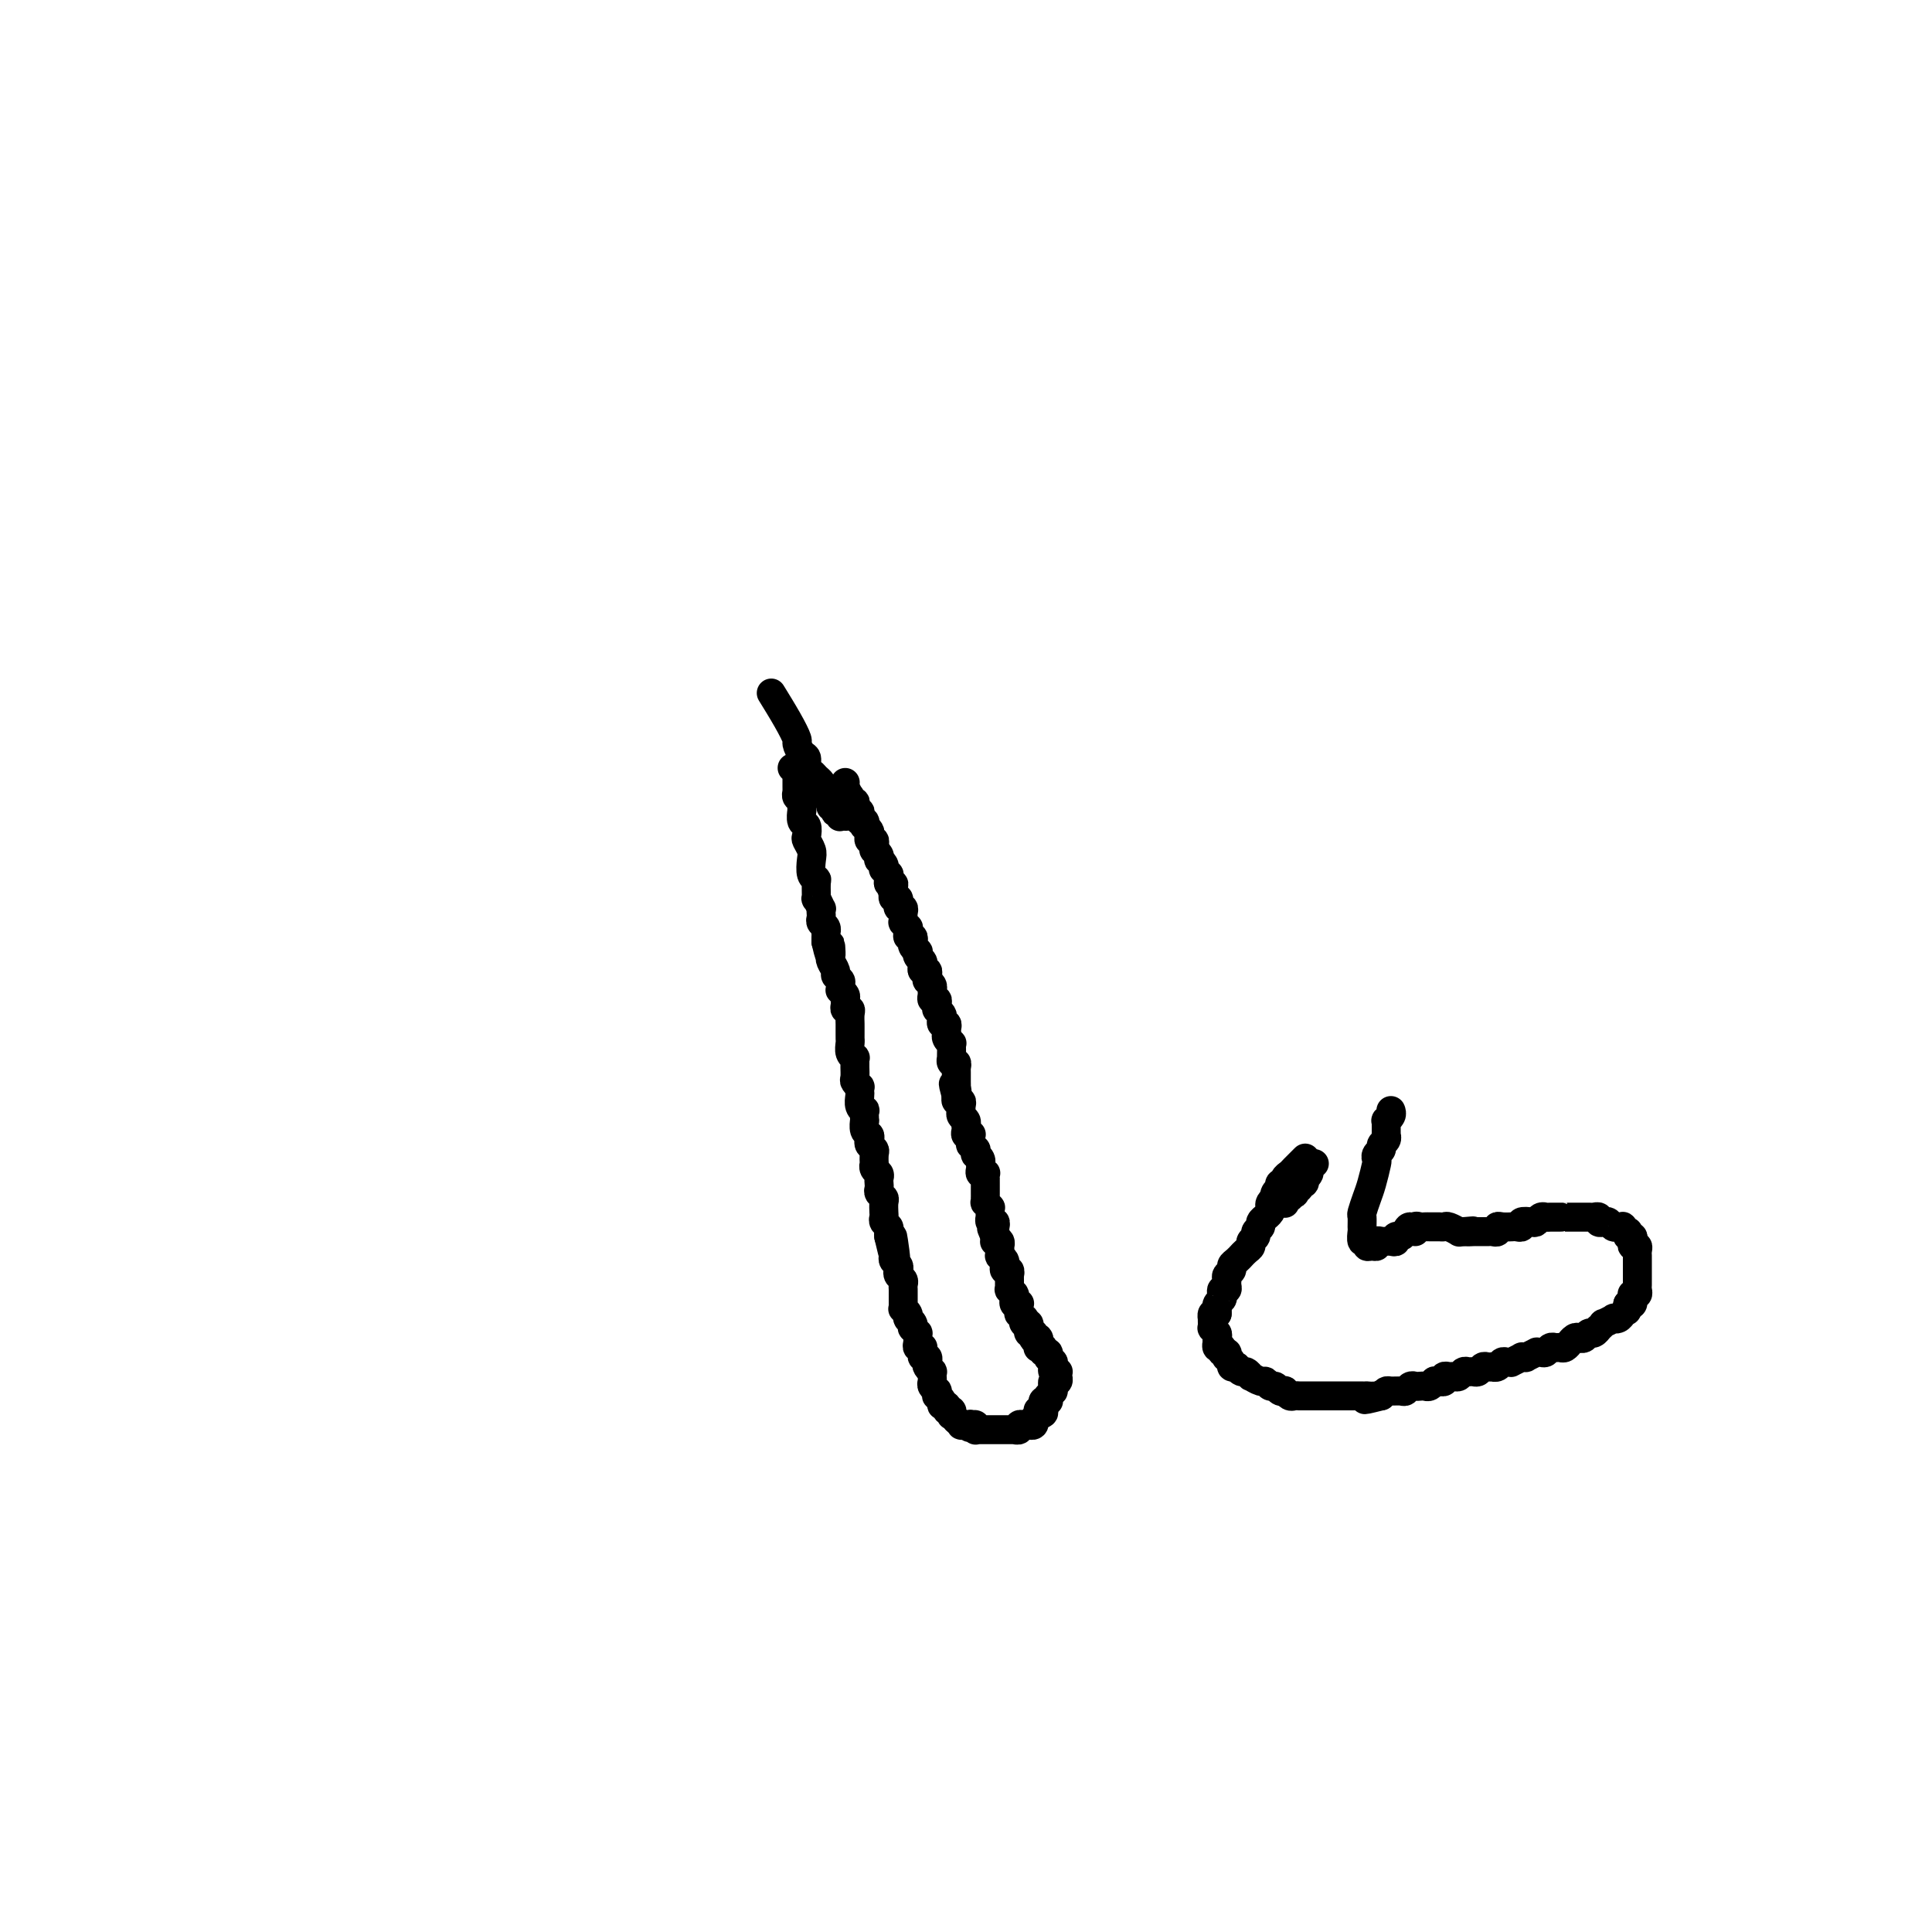 <svg viewBox='0 0 400 400' version='1.1' xmlns='http://www.w3.org/2000/svg' xmlns:xlink='http://www.w3.org/1999/xlink'><g fill='none' stroke='#000000' stroke-width='6' stroke-linecap='round' stroke-linejoin='round'><path d='M164,159c0.423,0.031 0.845,0.061 1,0c0.155,-0.061 0.041,-0.214 0,0c-0.041,0.214 -0.011,0.793 0,1c0.011,0.207 0.003,0.040 0,0c-0.003,-0.040 -0.001,0.046 0,0c0.001,-0.046 0.000,-0.224 0,0c-0.000,0.224 -0.000,0.849 0,1c0.000,0.151 0.000,-0.171 0,0c-0.000,0.171 -0.000,0.834 0,1c0.000,0.166 0.000,-0.167 0,0c-0.000,0.167 -0.001,0.833 0,1c0.001,0.167 0.004,-0.165 0,0c-0.004,0.165 -0.015,0.828 0,1c0.015,0.172 0.057,-0.146 0,0c-0.057,0.146 -0.211,0.756 0,1c0.211,0.244 0.789,0.122 1,0c0.211,-0.122 0.057,-0.244 0,0c-0.057,0.244 -0.015,0.854 0,1c0.015,0.146 0.004,-0.173 0,0c-0.004,0.173 -0.002,0.838 0,1c0.002,0.162 0.004,-0.179 0,0c-0.004,0.179 -0.015,0.878 0,1c0.015,0.122 0.056,-0.333 0,0c-0.056,0.333 -0.207,1.455 0,2c0.207,0.545 0.774,0.515 1,1c0.226,0.485 0.112,1.485 0,2c-0.112,0.515 -0.222,0.544 0,1c0.222,0.456 0.777,1.338 1,2c0.223,0.662 0.112,1.103 0,2c-0.112,0.897 -0.227,2.248 0,3c0.227,0.752 0.797,0.903 1,1c0.203,0.097 0.040,0.141 0,1c-0.040,0.859 0.042,2.535 0,3c-0.042,0.465 -0.207,-0.279 0,0c0.207,0.279 0.787,1.580 1,2c0.213,0.420 0.061,-0.043 0,0c-0.061,0.043 -0.030,0.590 0,1c0.030,0.410 0.061,0.684 0,1c-0.061,0.316 -0.212,0.676 0,1c0.212,0.324 0.789,0.612 1,1c0.211,0.388 0.057,0.877 0,1c-0.057,0.123 -0.015,-0.121 0,0c0.015,0.121 0.004,0.606 0,1c-0.004,0.394 -0.002,0.697 0,1'/><path d='M171,195c1.311,5.749 1.087,2.122 1,1c-0.087,-1.122 -0.038,0.263 0,1c0.038,0.737 0.067,0.828 0,1c-0.067,0.172 -0.228,0.427 0,1c0.228,0.573 0.846,1.464 1,2c0.154,0.536 -0.156,0.717 0,1c0.156,0.283 0.778,0.667 1,1c0.222,0.333 0.045,0.614 0,1c-0.045,0.386 0.041,0.877 0,1c-0.041,0.123 -0.208,-0.121 0,0c0.208,0.121 0.792,0.606 1,1c0.208,0.394 0.042,0.696 0,1c-0.042,0.304 0.041,0.610 0,1c-0.041,0.390 -0.207,0.864 0,1c0.207,0.136 0.788,-0.066 1,0c0.212,0.066 0.057,0.399 0,1c-0.057,0.601 -0.015,1.469 0,2c0.015,0.531 0.003,0.723 0,1c-0.003,0.277 0.003,0.639 0,1c-0.003,0.361 -0.015,0.723 0,1c0.015,0.277 0.057,0.470 0,1c-0.057,0.530 -0.211,1.398 0,2c0.211,0.602 0.789,0.939 1,1c0.211,0.061 0.056,-0.153 0,0c-0.056,0.153 -0.011,0.672 0,1c0.011,0.328 -0.011,0.465 0,1c0.011,0.535 0.055,1.467 0,2c-0.055,0.533 -0.211,0.667 0,1c0.211,0.333 0.788,0.866 1,1c0.212,0.134 0.061,-0.132 0,0c-0.061,0.132 -0.030,0.660 0,1c0.030,0.340 0.061,0.491 0,1c-0.061,0.509 -0.212,1.374 0,2c0.212,0.626 0.788,1.012 1,1c0.212,-0.012 0.061,-0.421 0,0c-0.061,0.421 -0.030,1.671 0,2c0.030,0.329 0.060,-0.263 0,0c-0.060,0.263 -0.208,1.380 0,2c0.208,0.620 0.774,0.742 1,1c0.226,0.258 0.113,0.651 0,1c-0.113,0.349 -0.226,0.653 0,1c0.226,0.347 0.792,0.737 1,1c0.208,0.263 0.060,0.399 0,1c-0.060,0.601 -0.030,1.667 0,2c0.030,0.333 0.061,-0.065 0,0c-0.061,0.065 -0.212,0.595 0,1c0.212,0.405 0.788,0.686 1,1c0.212,0.314 0.061,0.662 0,1c-0.061,0.338 -0.030,0.667 0,1c0.030,0.333 0.061,0.670 0,1c-0.061,0.330 -0.212,0.652 0,1c0.212,0.348 0.788,0.723 1,1c0.212,0.277 0.061,0.455 0,1c-0.061,0.545 -0.030,1.455 0,2c0.030,0.545 0.061,0.723 0,1c-0.061,0.277 -0.212,0.651 0,1c0.212,0.349 0.788,0.671 1,1c0.212,0.329 0.061,0.665 0,1c-0.061,0.335 -0.030,0.667 0,1'/><path d='M184,256c2.239,9.632 1.336,3.211 1,1c-0.336,-2.211 -0.104,-0.211 0,1c0.104,1.211 0.079,1.634 0,2c-0.079,0.366 -0.214,0.675 0,1c0.214,0.325 0.775,0.664 1,1c0.225,0.336 0.113,0.667 0,1c-0.113,0.333 -0.226,0.668 0,1c0.226,0.332 0.793,0.663 1,1c0.207,0.337 0.056,0.682 0,1c-0.056,0.318 -0.015,0.610 0,1c0.015,0.390 0.004,0.879 0,1c-0.004,0.121 -0.002,-0.126 0,0c0.002,0.126 0.004,0.625 0,1c-0.004,0.375 -0.015,0.626 0,1c0.015,0.374 0.057,0.871 0,1c-0.057,0.129 -0.212,-0.110 0,0c0.212,0.110 0.793,0.568 1,1c0.207,0.432 0.042,0.838 0,1c-0.042,0.162 0.040,0.081 0,0c-0.040,-0.081 -0.203,-0.161 0,0c0.203,0.161 0.772,0.564 1,1c0.228,0.436 0.114,0.905 0,1c-0.114,0.095 -0.227,-0.185 0,0c0.227,0.185 0.793,0.833 1,1c0.207,0.167 0.056,-0.149 0,0c-0.056,0.149 -0.016,0.762 0,1c0.016,0.238 0.008,0.103 0,0c-0.008,-0.103 -0.016,-0.172 0,0c0.016,0.172 0.057,0.585 0,1c-0.057,0.415 -0.212,0.833 0,1c0.212,0.167 0.793,0.082 1,0c0.207,-0.082 0.042,-0.163 0,0c-0.042,0.163 0.040,0.568 0,1c-0.040,0.432 -0.203,0.890 0,1c0.203,0.110 0.772,-0.129 1,0c0.228,0.129 0.114,0.627 0,1c-0.114,0.373 -0.227,0.621 0,1c0.227,0.379 0.793,0.889 1,1c0.207,0.111 0.054,-0.178 0,0c-0.054,0.178 -0.011,0.822 0,1c0.011,0.178 -0.011,-0.111 0,0c0.011,0.111 0.056,0.622 0,1c-0.056,0.378 -0.212,0.622 0,1c0.212,0.378 0.793,0.888 1,1c0.207,0.112 0.040,-0.176 0,0c-0.040,0.176 0.046,0.817 0,1c-0.046,0.183 -0.223,-0.090 0,0c0.223,0.090 0.848,0.545 1,1c0.152,0.455 -0.169,0.911 0,1c0.169,0.089 0.829,-0.187 1,0c0.171,0.187 -0.146,0.839 0,1c0.146,0.161 0.756,-0.168 1,0c0.244,0.168 0.122,0.833 0,1c-0.122,0.167 -0.244,-0.166 0,0c0.244,0.166 0.854,0.829 1,1c0.146,0.171 -0.171,-0.150 0,0c0.171,0.150 0.829,0.772 1,1c0.171,0.228 -0.146,0.061 0,0c0.146,-0.061 0.756,-0.018 1,0c0.244,0.018 0.122,0.009 0,0'/><path d='M200,295c1.326,1.233 1.140,0.316 1,0c-0.140,-0.316 -0.235,-0.032 0,0c0.235,0.032 0.799,-0.188 1,0c0.201,0.188 0.040,0.782 0,1c-0.040,0.218 0.041,0.058 0,0c-0.041,-0.058 -0.203,-0.016 0,0c0.203,0.016 0.772,0.004 1,0c0.228,-0.004 0.117,-0.001 0,0c-0.117,0.001 -0.239,0.000 0,0c0.239,-0.000 0.839,-0.000 1,0c0.161,0.000 -0.116,0.000 0,0c0.116,-0.000 0.623,-0.000 1,0c0.377,0.000 0.622,0.000 1,0c0.378,-0.000 0.890,0.000 1,0c0.110,-0.000 -0.182,-0.000 0,0c0.182,0.000 0.837,0.000 1,0c0.163,-0.000 -0.168,-0.000 0,0c0.168,0.000 0.834,0.001 1,0c0.166,-0.001 -0.167,-0.004 0,0c0.167,0.004 0.833,0.015 1,0c0.167,-0.015 -0.165,-0.057 0,0c0.165,0.057 0.828,0.211 1,0c0.172,-0.211 -0.146,-0.789 0,-1c0.146,-0.211 0.756,-0.057 1,0c0.244,0.057 0.122,0.016 0,0c-0.122,-0.016 -0.243,-0.008 0,0c0.243,0.008 0.849,0.017 1,0c0.151,-0.017 -0.152,-0.061 0,0c0.152,0.061 0.759,0.227 1,0c0.241,-0.227 0.117,-0.845 0,-1c-0.117,-0.155 -0.228,0.155 0,0c0.228,-0.155 0.793,-0.773 1,-1c0.207,-0.227 0.056,-0.061 0,0c-0.056,0.061 -0.016,0.017 0,0c0.016,-0.017 0.008,-0.009 0,0'/><path d='M215,293c2.260,-0.552 0.410,-0.931 0,-1c-0.410,-0.069 0.621,0.174 1,0c0.379,-0.174 0.105,-0.765 0,-1c-0.105,-0.235 -0.042,-0.115 0,0c0.042,0.115 0.064,0.223 0,0c-0.064,-0.223 -0.213,-0.778 0,-1c0.213,-0.222 0.788,-0.111 1,0c0.212,0.111 0.061,0.222 0,0c-0.061,-0.222 -0.030,-0.776 0,-1c0.030,-0.224 0.061,-0.117 0,0c-0.061,0.117 -0.212,0.243 0,0c0.212,-0.243 0.788,-0.854 1,-1c0.212,-0.146 0.061,0.172 0,0c-0.061,-0.172 -0.030,-0.835 0,-1c0.030,-0.165 0.061,0.167 0,0c-0.061,-0.167 -0.212,-0.833 0,-1c0.212,-0.167 0.789,0.166 1,0c0.211,-0.166 0.058,-0.829 0,-1c-0.058,-0.171 -0.019,0.151 0,0c0.019,-0.151 0.019,-0.777 0,-1c-0.019,-0.223 -0.058,-0.045 0,0c0.058,0.045 0.211,-0.045 0,0c-0.211,0.045 -0.788,0.223 -1,0c-0.212,-0.223 -0.061,-0.848 0,-1c0.061,-0.152 0.030,0.169 0,0c-0.030,-0.169 -0.061,-0.829 0,-1c0.061,-0.171 0.214,0.146 0,0c-0.214,-0.146 -0.793,-0.756 -1,-1c-0.207,-0.244 -0.040,-0.122 0,0c0.040,0.122 -0.046,0.243 0,0c0.046,-0.243 0.222,-0.849 0,-1c-0.222,-0.151 -0.844,0.153 -1,0c-0.156,-0.153 0.154,-0.763 0,-1c-0.154,-0.237 -0.772,-0.102 -1,0c-0.228,0.102 -0.065,0.172 0,0c0.065,-0.172 0.033,-0.586 0,-1'/><path d='M215,278c-0.635,-1.023 -0.222,-0.082 0,0c0.222,0.082 0.252,-0.695 0,-1c-0.252,-0.305 -0.785,-0.138 -1,0c-0.215,0.138 -0.110,0.248 0,0c0.110,-0.248 0.227,-0.855 0,-1c-0.227,-0.145 -0.796,0.173 -1,0c-0.204,-0.173 -0.041,-0.835 0,-1c0.041,-0.165 -0.041,0.167 0,0c0.041,-0.167 0.203,-0.833 0,-1c-0.203,-0.167 -0.772,0.167 -1,0c-0.228,-0.167 -0.114,-0.833 0,-1c0.114,-0.167 0.227,0.166 0,0c-0.227,-0.166 -0.793,-0.829 -1,-1c-0.207,-0.171 -0.055,0.151 0,0c0.055,-0.151 0.015,-0.776 0,-1c-0.015,-0.224 -0.003,-0.046 0,0c0.003,0.046 -0.003,-0.039 0,0c0.003,0.039 0.015,0.203 0,0c-0.015,-0.203 -0.057,-0.771 0,-1c0.057,-0.229 0.211,-0.118 0,0c-0.211,0.118 -0.789,0.241 -1,0c-0.211,-0.241 -0.056,-0.848 0,-1c0.056,-0.152 0.011,0.151 0,0c-0.011,-0.151 0.011,-0.757 0,-1c-0.011,-0.243 -0.056,-0.122 0,0c0.056,0.122 0.211,0.244 0,0c-0.211,-0.244 -0.789,-0.854 -1,-1c-0.211,-0.146 -0.057,0.172 0,0c0.057,-0.172 0.015,-0.835 0,-1c-0.015,-0.165 -0.004,0.167 0,0c0.004,-0.167 0.002,-0.833 0,-1c-0.002,-0.167 -0.004,0.167 0,0c0.004,-0.167 0.015,-0.833 0,-1c-0.015,-0.167 -0.057,0.165 0,0c0.057,-0.165 0.211,-0.828 0,-1c-0.211,-0.172 -0.788,0.147 -1,0c-0.212,-0.147 -0.061,-0.762 0,-1c0.061,-0.238 0.030,-0.101 0,0c-0.030,0.101 -0.061,0.167 0,0c0.061,-0.167 0.212,-0.565 0,-1c-0.212,-0.435 -0.789,-0.905 -1,-1c-0.211,-0.095 -0.057,0.186 0,0c0.057,-0.186 0.016,-0.838 0,-1c-0.016,-0.162 -0.008,0.167 0,0c0.008,-0.167 0.016,-0.829 0,-1c-0.016,-0.171 -0.057,0.147 0,0c0.057,-0.147 0.211,-0.761 0,-1c-0.211,-0.239 -0.788,-0.103 -1,0c-0.212,0.103 -0.061,0.172 0,0c0.061,-0.172 0.030,-0.586 0,-1'/><path d='M206,256c-1.392,-3.360 -0.372,-0.761 0,0c0.372,0.761 0.096,-0.317 0,-1c-0.096,-0.683 -0.012,-0.972 0,-1c0.012,-0.028 -0.049,0.204 0,0c0.049,-0.204 0.209,-0.843 0,-1c-0.209,-0.157 -0.788,0.169 -1,0c-0.212,-0.169 -0.057,-0.834 0,-1c0.057,-0.166 0.016,0.167 0,0c-0.016,-0.167 -0.008,-0.833 0,-1c0.008,-0.167 0.016,0.167 0,0c-0.016,-0.167 -0.057,-0.833 0,-1c0.057,-0.167 0.211,0.166 0,0c-0.211,-0.166 -0.789,-0.832 -1,-1c-0.211,-0.168 -0.057,0.161 0,0c0.057,-0.161 0.015,-0.814 0,-1c-0.015,-0.186 -0.004,0.094 0,0c0.004,-0.094 0.001,-0.564 0,-1c-0.001,-0.436 -0.000,-0.839 0,-1c0.000,-0.161 0.000,-0.081 0,0c-0.000,0.081 -0.000,0.161 0,0c0.000,-0.161 0.001,-0.565 0,-1c-0.001,-0.435 -0.004,-0.900 0,-1c0.004,-0.100 0.015,0.167 0,0c-0.015,-0.167 -0.057,-0.767 0,-1c0.057,-0.233 0.211,-0.100 0,0c-0.211,0.100 -0.788,0.168 -1,0c-0.212,-0.168 -0.061,-0.571 0,-1c0.061,-0.429 0.030,-0.884 0,-1c-0.030,-0.116 -0.061,0.109 0,0c0.061,-0.109 0.214,-0.550 0,-1c-0.214,-0.450 -0.793,-0.909 -1,-1c-0.207,-0.091 -0.041,0.187 0,0c0.041,-0.187 -0.041,-0.839 0,-1c0.041,-0.161 0.207,0.168 0,0c-0.207,-0.168 -0.788,-0.833 -1,-1c-0.212,-0.167 -0.056,0.165 0,0c0.056,-0.165 0.011,-0.828 0,-1c-0.011,-0.172 0.011,0.147 0,0c-0.011,-0.147 -0.055,-0.761 0,-1c0.055,-0.239 0.211,-0.102 0,0c-0.211,0.102 -0.788,0.168 -1,0c-0.212,-0.168 -0.061,-0.570 0,-1c0.061,-0.430 0.030,-0.890 0,-1c-0.030,-0.110 -0.061,0.128 0,0c0.061,-0.128 0.212,-0.622 0,-1c-0.212,-0.378 -0.789,-0.640 -1,-1c-0.211,-0.360 -0.055,-0.819 0,-1c0.055,-0.181 0.011,-0.086 0,0c-0.011,0.086 0.011,0.163 0,0c-0.011,-0.163 -0.055,-0.566 0,-1c0.055,-0.434 0.211,-0.900 0,-1c-0.211,-0.100 -0.788,0.165 -1,0c-0.212,-0.165 -0.061,-0.762 0,-1c0.061,-0.238 0.030,-0.119 0,0'/><path d='M198,227c-1.238,-4.648 -0.332,-1.766 0,-1c0.332,0.766 0.089,-0.582 0,-1c-0.089,-0.418 -0.024,0.096 0,0c0.024,-0.096 0.006,-0.800 0,-1c-0.006,-0.200 -0.002,0.105 0,0c0.002,-0.105 0.002,-0.621 0,-1c-0.002,-0.379 -0.004,-0.622 0,-1c0.004,-0.378 0.015,-0.890 0,-1c-0.015,-0.110 -0.057,0.182 0,0c0.057,-0.182 0.211,-0.836 0,-1c-0.211,-0.164 -0.789,0.164 -1,0c-0.211,-0.164 -0.057,-0.818 0,-1c0.057,-0.182 0.016,0.110 0,0c-0.016,-0.110 -0.008,-0.621 0,-1c0.008,-0.379 0.016,-0.627 0,-1c-0.016,-0.373 -0.057,-0.870 0,-1c0.057,-0.130 0.211,0.106 0,0c-0.211,-0.106 -0.788,-0.554 -1,-1c-0.212,-0.446 -0.061,-0.889 0,-1c0.061,-0.111 0.030,0.111 0,0c-0.030,-0.111 -0.060,-0.554 0,-1c0.060,-0.446 0.208,-0.894 0,-1c-0.208,-0.106 -0.774,0.130 -1,0c-0.226,-0.130 -0.113,-0.626 0,-1c0.113,-0.374 0.228,-0.626 0,-1c-0.228,-0.374 -0.797,-0.870 -1,-1c-0.203,-0.130 -0.040,0.106 0,0c0.040,-0.106 -0.042,-0.553 0,-1c0.042,-0.447 0.208,-0.893 0,-1c-0.208,-0.107 -0.792,0.125 -1,0c-0.208,-0.125 -0.042,-0.607 0,-1c0.042,-0.393 -0.042,-0.696 0,-1c0.042,-0.304 0.208,-0.607 0,-1c-0.208,-0.393 -0.792,-0.875 -1,-1c-0.208,-0.125 -0.042,0.107 0,0c0.042,-0.107 -0.040,-0.554 0,-1c0.040,-0.446 0.203,-0.893 0,-1c-0.203,-0.107 -0.773,0.125 -1,0c-0.227,-0.125 -0.112,-0.607 0,-1c0.112,-0.393 0.223,-0.697 0,-1c-0.223,-0.303 -0.778,-0.606 -1,-1c-0.222,-0.394 -0.111,-0.880 0,-1c0.111,-0.120 0.222,0.126 0,0c-0.222,-0.126 -0.777,-0.625 -1,-1c-0.223,-0.375 -0.112,-0.626 0,-1c0.112,-0.374 0.227,-0.870 0,-1c-0.227,-0.130 -0.797,0.105 -1,0c-0.203,-0.105 -0.040,-0.549 0,-1c0.040,-0.451 -0.042,-0.908 0,-1c0.042,-0.092 0.207,0.183 0,0c-0.207,-0.183 -0.787,-0.824 -1,-1c-0.213,-0.176 -0.061,0.112 0,0c0.061,-0.112 0.030,-0.622 0,-1c-0.030,-0.378 -0.061,-0.622 0,-1c0.061,-0.378 0.213,-0.890 0,-1c-0.213,-0.110 -0.793,0.181 -1,0c-0.207,-0.181 -0.042,-0.836 0,-1c0.042,-0.164 -0.040,0.162 0,0c0.040,-0.162 0.203,-0.813 0,-1c-0.203,-0.187 -0.772,0.089 -1,0c-0.228,-0.089 -0.114,-0.545 0,-1'/><path d='M185,185c-1.697,-4.133 -0.441,-0.967 0,0c0.441,0.967 0.065,-0.267 0,-1c-0.065,-0.733 0.180,-0.966 0,-1c-0.180,-0.034 -0.784,0.130 -1,0c-0.216,-0.130 -0.044,-0.556 0,-1c0.044,-0.444 -0.040,-0.906 0,-1c0.040,-0.094 0.203,0.181 0,0c-0.203,-0.181 -0.773,-0.818 -1,-1c-0.227,-0.182 -0.112,0.092 0,0c0.112,-0.092 0.222,-0.550 0,-1c-0.222,-0.450 -0.778,-0.890 -1,-1c-0.222,-0.110 -0.112,0.111 0,0c0.112,-0.111 0.227,-0.556 0,-1c-0.227,-0.444 -0.797,-0.889 -1,-1c-0.203,-0.111 -0.041,0.111 0,0c0.041,-0.111 -0.041,-0.554 0,-1c0.041,-0.446 0.203,-0.894 0,-1c-0.203,-0.106 -0.773,0.130 -1,0c-0.227,-0.130 -0.112,-0.627 0,-1c0.112,-0.373 0.223,-0.621 0,-1c-0.223,-0.379 -0.778,-0.889 -1,-1c-0.222,-0.111 -0.111,0.176 0,0c0.111,-0.176 0.222,-0.817 0,-1c-0.222,-0.183 -0.778,0.092 -1,0c-0.222,-0.092 -0.111,-0.550 0,-1c0.111,-0.450 0.222,-0.890 0,-1c-0.222,-0.110 -0.777,0.110 -1,0c-0.223,-0.110 -0.112,-0.552 0,-1c0.112,-0.448 0.227,-0.903 0,-1c-0.227,-0.097 -0.797,0.164 -1,0c-0.203,-0.164 -0.040,-0.751 0,-1c0.040,-0.249 -0.042,-0.158 0,0c0.042,0.158 0.207,0.382 0,0c-0.207,-0.382 -0.788,-1.370 -1,-2c-0.212,-0.630 -0.057,-0.900 0,-1c0.057,-0.100 0.016,-0.028 0,0c-0.016,0.028 -0.008,0.014 0,0'/><path d='M175,169c0.111,0.008 0.222,0.016 0,0c-0.222,-0.016 -0.778,-0.056 -1,0c-0.222,0.056 -0.111,0.207 0,0c0.111,-0.207 0.222,-0.773 0,-1c-0.222,-0.227 -0.776,-0.116 -1,0c-0.224,0.116 -0.117,0.237 0,0c0.117,-0.237 0.242,-0.833 0,-1c-0.242,-0.167 -0.853,0.096 -1,0c-0.147,-0.096 0.171,-0.550 0,-1c-0.171,-0.450 -0.830,-0.894 -1,-1c-0.170,-0.106 0.147,0.126 0,0c-0.147,-0.126 -0.760,-0.612 -1,-1c-0.240,-0.388 -0.107,-0.680 0,-1c0.107,-0.320 0.187,-0.667 0,-1c-0.187,-0.333 -0.641,-0.651 -1,-1c-0.359,-0.349 -0.622,-0.728 -1,-1c-0.378,-0.272 -0.871,-0.438 -1,-1c-0.129,-0.562 0.104,-1.520 0,-2c-0.104,-0.480 -0.547,-0.483 -1,-1c-0.453,-0.517 -0.917,-1.547 -1,-2c-0.083,-0.453 0.215,-0.328 0,-1c-0.215,-0.672 -0.942,-2.143 -2,-4c-1.058,-1.857 -2.445,-4.102 -3,-5c-0.555,-0.898 -0.277,-0.449 0,0'/><path d='M288,230c-0.002,-0.006 -0.004,-0.012 0,0c0.004,0.012 0.015,0.041 0,0c-0.015,-0.041 -0.057,-0.150 0,0c0.057,0.150 0.211,0.561 0,1c-0.211,0.439 -0.789,0.905 -1,1c-0.211,0.095 -0.057,-0.181 0,0c0.057,0.181 0.015,0.818 0,1c-0.015,0.182 -0.003,-0.092 0,0c0.003,0.092 -0.003,0.549 0,1c0.003,0.451 0.016,0.894 0,1c-0.016,0.106 -0.061,-0.127 0,0c0.061,0.127 0.226,0.612 0,1c-0.226,0.388 -0.844,0.679 -1,1c-0.156,0.321 0.151,0.673 0,1c-0.151,0.327 -0.761,0.628 -1,1c-0.239,0.372 -0.106,0.814 0,1c0.106,0.186 0.186,0.114 0,1c-0.186,0.886 -0.638,2.728 -1,4c-0.362,1.272 -0.633,1.975 -1,3c-0.367,1.025 -0.832,2.374 -1,3c-0.168,0.626 -0.041,0.531 0,1c0.041,0.469 -0.004,1.503 0,2c0.004,0.497 0.056,0.459 0,1c-0.056,0.541 -0.221,1.663 0,2c0.221,0.337 0.829,-0.110 1,0c0.171,0.110 -0.095,0.775 0,1c0.095,0.225 0.550,0.008 1,0c0.450,-0.008 0.894,0.194 1,0c0.106,-0.194 -0.125,-0.783 0,-1c0.125,-0.217 0.607,-0.062 1,0c0.393,0.062 0.697,0.031 1,0c0.303,-0.031 0.606,-0.063 1,0c0.394,0.063 0.879,0.222 1,0c0.121,-0.222 -0.121,-0.825 0,-1c0.121,-0.175 0.606,0.079 1,0c0.394,-0.079 0.697,-0.490 1,-1c0.303,-0.510 0.606,-1.117 1,-1c0.394,0.117 0.879,0.960 1,1c0.121,0.040 -0.123,-0.721 0,-1c0.123,-0.279 0.611,-0.075 1,0c0.389,0.075 0.678,0.020 1,0c0.322,-0.020 0.678,-0.005 1,0c0.322,0.005 0.610,0.000 1,0c0.390,-0.000 0.883,0.004 1,0c0.117,-0.004 -0.141,-0.015 0,0c0.141,0.015 0.681,0.057 1,0c0.319,-0.057 0.415,-0.211 1,0c0.585,0.211 1.657,0.788 2,1c0.343,0.212 -0.045,0.061 0,0c0.045,-0.061 0.522,-0.030 1,0'/><path d='M303,255c3.427,-0.309 1.496,-0.083 1,0c-0.496,0.083 0.444,0.022 1,0c0.556,-0.022 0.727,-0.005 1,0c0.273,0.005 0.647,-0.002 1,0c0.353,0.002 0.685,0.015 1,0c0.315,-0.015 0.613,-0.056 1,0c0.387,0.056 0.863,0.211 1,0c0.137,-0.211 -0.064,-0.788 0,-1c0.064,-0.212 0.394,-0.061 1,0c0.606,0.061 1.490,0.030 2,0c0.510,-0.030 0.647,-0.060 1,0c0.353,0.060 0.920,0.208 1,0c0.080,-0.208 -0.329,-0.774 0,-1c0.329,-0.226 1.396,-0.113 2,0c0.604,0.113 0.744,0.226 1,0c0.256,-0.226 0.628,-0.793 1,-1c0.372,-0.207 0.742,-0.056 1,0c0.258,0.056 0.403,0.015 1,0c0.597,-0.015 1.647,-0.004 2,0c0.353,0.004 0.008,0.001 0,0c-0.008,-0.001 0.322,-0.000 1,0c0.678,0.000 1.705,0.000 2,0c0.295,-0.000 -0.143,0.000 0,0c0.143,-0.000 0.865,-0.001 1,0c0.135,0.001 -0.319,0.004 0,0c0.319,-0.004 1.409,-0.015 2,0c0.591,0.015 0.683,0.056 1,0c0.317,-0.056 0.858,-0.207 1,0c0.142,0.207 -0.117,0.773 0,1c0.117,0.227 0.610,0.114 1,0c0.390,-0.114 0.678,-0.228 1,0c0.322,0.228 0.678,0.797 1,1c0.322,0.203 0.608,0.039 1,0c0.392,-0.039 0.889,0.046 1,0c0.111,-0.046 -0.163,-0.223 0,0c0.163,0.223 0.762,0.847 1,1c0.238,0.153 0.115,-0.165 0,0c-0.115,0.165 -0.223,0.814 0,1c0.223,0.186 0.778,-0.091 1,0c0.222,0.091 0.112,0.549 0,1c-0.112,0.451 -0.226,0.894 0,1c0.226,0.106 0.793,-0.125 1,0c0.207,0.125 0.056,0.607 0,1c-0.056,0.393 -0.015,0.696 0,1c0.015,0.304 0.004,0.607 0,1c-0.004,0.393 -0.001,0.875 0,1c0.001,0.125 0.000,-0.106 0,0c-0.000,0.106 -0.000,0.549 0,1c0.000,0.451 0.000,0.908 0,1c-0.000,0.092 -0.000,-0.183 0,0c0.000,0.183 0.001,0.823 0,1c-0.001,0.177 -0.004,-0.110 0,0c0.004,0.110 0.015,0.617 0,1c-0.015,0.383 -0.057,0.641 0,1c0.057,0.359 0.212,0.818 0,1c-0.212,0.182 -0.792,0.087 -1,0c-0.208,-0.087 -0.046,-0.168 0,0c0.046,0.168 -0.026,0.584 0,1c0.026,0.416 0.150,0.833 0,1c-0.150,0.167 -0.575,0.083 -1,0'/><path d='M337,270c-0.323,2.095 -0.129,1.332 0,1c0.129,-0.332 0.194,-0.234 0,0c-0.194,0.234 -0.648,0.603 -1,1c-0.352,0.397 -0.601,0.823 -1,1c-0.399,0.177 -0.948,0.104 -1,0c-0.052,-0.104 0.393,-0.239 0,0c-0.393,0.239 -1.625,0.853 -2,1c-0.375,0.147 0.107,-0.172 0,0c-0.107,0.172 -0.802,0.834 -1,1c-0.198,0.166 0.102,-0.166 0,0c-0.102,0.166 -0.604,0.828 -1,1c-0.396,0.172 -0.684,-0.146 -1,0c-0.316,0.146 -0.658,0.756 -1,1c-0.342,0.244 -0.683,0.122 -1,0c-0.317,-0.122 -0.610,-0.243 -1,0c-0.390,0.243 -0.878,0.850 -1,1c-0.122,0.150 0.122,-0.157 0,0c-0.122,0.157 -0.610,0.778 -1,1c-0.390,0.222 -0.681,0.045 -1,0c-0.319,-0.045 -0.664,0.041 -1,0c-0.336,-0.041 -0.662,-0.208 -1,0c-0.338,0.208 -0.687,0.792 -1,1c-0.313,0.208 -0.590,0.042 -1,0c-0.410,-0.042 -0.951,0.042 -1,0c-0.049,-0.042 0.395,-0.208 0,0c-0.395,0.208 -1.630,0.792 -2,1c-0.370,0.208 0.126,0.042 0,0c-0.126,-0.042 -0.874,0.042 -1,0c-0.126,-0.042 0.370,-0.208 0,0c-0.370,0.208 -1.604,0.792 -2,1c-0.396,0.208 0.048,0.042 0,0c-0.048,-0.042 -0.586,0.041 -1,0c-0.414,-0.041 -0.702,-0.207 -1,0c-0.298,0.207 -0.605,0.786 -1,1c-0.395,0.214 -0.879,0.061 -1,0c-0.121,-0.061 0.122,-0.031 0,0c-0.122,0.031 -0.610,0.061 -1,0c-0.390,-0.061 -0.682,-0.214 -1,0c-0.318,0.214 -0.663,0.793 -1,1c-0.337,0.207 -0.668,0.041 -1,0c-0.332,-0.041 -0.666,0.042 -1,0c-0.334,-0.042 -0.668,-0.208 -1,0c-0.332,0.208 -0.662,0.792 -1,1c-0.338,0.208 -0.683,0.042 -1,0c-0.317,-0.042 -0.606,0.041 -1,0c-0.394,-0.041 -0.894,-0.207 -1,0c-0.106,0.207 0.183,0.786 0,1c-0.183,0.214 -0.837,0.061 -1,0c-0.163,-0.061 0.163,-0.030 0,0c-0.163,0.030 -0.817,0.061 -1,0c-0.183,-0.061 0.106,-0.212 0,0c-0.106,0.212 -0.606,0.788 -1,1c-0.394,0.212 -0.683,0.061 -1,0c-0.317,-0.061 -0.661,-0.030 -1,0c-0.339,0.030 -0.672,0.061 -1,0c-0.328,-0.061 -0.651,-0.213 -1,0c-0.349,0.213 -0.723,0.792 -1,1c-0.277,0.208 -0.456,0.045 -1,0c-0.544,-0.045 -1.454,0.026 -2,0c-0.546,-0.026 -0.727,-0.150 -1,0c-0.273,0.150 -0.636,0.575 -1,1'/><path d='M286,289c-6.138,1.547 -2.485,0.415 -1,0c1.485,-0.415 0.800,-0.111 0,0c-0.800,0.111 -1.716,0.030 -2,0c-0.284,-0.030 0.064,-0.008 0,0c-0.064,0.008 -0.542,0.002 -1,0c-0.458,-0.002 -0.897,-0.001 -1,0c-0.103,0.001 0.131,0.000 0,0c-0.131,-0.000 -0.627,-0.000 -1,0c-0.373,0.000 -0.625,0.000 -1,0c-0.375,-0.000 -0.875,-0.000 -1,0c-0.125,0.000 0.125,0.000 0,0c-0.125,-0.000 -0.626,-0.000 -1,0c-0.374,0.000 -0.621,0.000 -1,0c-0.379,-0.000 -0.889,-0.000 -1,0c-0.111,0.000 0.176,0.000 0,0c-0.176,-0.000 -0.817,-0.000 -1,0c-0.183,0.000 0.091,0.000 0,0c-0.091,-0.000 -0.545,-0.000 -1,0c-0.455,0.000 -0.909,0.000 -1,0c-0.091,-0.000 0.182,-0.000 0,0c-0.182,0.000 -0.818,0.000 -1,0c-0.182,-0.000 0.092,-0.000 0,0c-0.092,0.000 -0.549,0.001 -1,0c-0.451,-0.001 -0.895,-0.004 -1,0c-0.105,0.004 0.130,0.015 0,0c-0.130,-0.015 -0.626,-0.055 -1,0c-0.374,0.055 -0.625,0.207 -1,0c-0.375,-0.207 -0.874,-0.772 -1,-1c-0.126,-0.228 0.121,-0.118 0,0c-0.121,0.118 -0.608,0.243 -1,0c-0.392,-0.243 -0.687,-0.854 -1,-1c-0.313,-0.146 -0.643,0.172 -1,0c-0.357,-0.172 -0.740,-0.835 -1,-1c-0.260,-0.165 -0.398,0.167 -1,0c-0.602,-0.167 -1.668,-0.833 -2,-1c-0.332,-0.167 0.070,0.165 0,0c-0.070,-0.165 -0.611,-0.828 -1,-1c-0.389,-0.172 -0.625,0.147 -1,0c-0.375,-0.147 -0.889,-0.762 -1,-1c-0.111,-0.238 0.180,-0.101 0,0c-0.180,0.101 -0.832,0.167 -1,0c-0.168,-0.167 0.147,-0.565 0,-1c-0.147,-0.435 -0.756,-0.905 -1,-1c-0.244,-0.095 -0.122,0.186 0,0c0.122,-0.186 0.243,-0.838 0,-1c-0.243,-0.162 -0.850,0.168 -1,0c-0.150,-0.168 0.156,-0.833 0,-1c-0.156,-0.167 -0.773,0.163 -1,0c-0.227,-0.163 -0.065,-0.818 0,-1c0.065,-0.182 0.031,0.110 0,0c-0.031,-0.110 -0.061,-0.621 0,-1c0.061,-0.379 0.212,-0.628 0,-1c-0.212,-0.372 -0.789,-0.869 -1,-1c-0.211,-0.131 -0.057,0.105 0,0c0.057,-0.105 0.018,-0.550 0,-1c-0.018,-0.450 -0.015,-0.904 0,-1c0.015,-0.096 0.043,0.166 0,0c-0.043,-0.166 -0.155,-0.762 0,-1c0.155,-0.238 0.578,-0.119 1,0'/><path d='M252,272c0.016,-1.262 0.056,-0.916 0,-1c-0.056,-0.084 -0.207,-0.596 0,-1c0.207,-0.404 0.773,-0.700 1,-1c0.227,-0.300 0.114,-0.605 0,-1c-0.114,-0.395 -0.228,-0.879 0,-1c0.228,-0.121 0.797,0.122 1,0c0.203,-0.122 0.040,-0.610 0,-1c-0.040,-0.390 0.045,-0.682 0,-1c-0.045,-0.318 -0.218,-0.664 0,-1c0.218,-0.336 0.828,-0.664 1,-1c0.172,-0.336 -0.095,-0.682 0,-1c0.095,-0.318 0.551,-0.610 1,-1c0.449,-0.390 0.890,-0.878 1,-1c0.110,-0.122 -0.110,0.122 0,0c0.110,-0.122 0.550,-0.610 1,-1c0.450,-0.390 0.909,-0.682 1,-1c0.091,-0.318 -0.187,-0.662 0,-1c0.187,-0.338 0.839,-0.669 1,-1c0.161,-0.331 -0.168,-0.662 0,-1c0.168,-0.338 0.833,-0.682 1,-1c0.167,-0.318 -0.165,-0.610 0,-1c0.165,-0.390 0.828,-0.878 1,-1c0.172,-0.122 -0.146,0.121 0,0c0.146,-0.121 0.757,-0.606 1,-1c0.243,-0.394 0.117,-0.697 0,-1c-0.117,-0.303 -0.224,-0.607 0,-1c0.224,-0.393 0.778,-0.876 1,-1c0.222,-0.124 0.112,0.111 0,0c-0.112,-0.111 -0.227,-0.570 0,-1c0.227,-0.430 0.797,-0.832 1,-1c0.203,-0.168 0.039,-0.100 0,0c-0.039,0.100 0.045,0.234 0,0c-0.045,-0.234 -0.221,-0.835 0,-1c0.221,-0.165 0.837,0.106 1,0c0.163,-0.106 -0.128,-0.589 0,-1c0.128,-0.411 0.673,-0.749 1,-1c0.327,-0.251 0.434,-0.414 1,-1c0.566,-0.586 1.590,-1.596 2,-2c0.410,-0.404 0.205,-0.202 0,0'/><path d='M266,249c0.033,0.121 0.065,0.242 0,0c-0.065,-0.242 -0.228,-0.849 0,-1c0.228,-0.151 0.846,0.152 1,0c0.154,-0.152 -0.154,-0.759 0,-1c0.154,-0.241 0.772,-0.118 1,0c0.228,0.118 0.065,0.229 0,0c-0.065,-0.229 -0.032,-0.797 0,-1c0.032,-0.203 0.065,-0.039 0,0c-0.065,0.039 -0.227,-0.046 0,0c0.227,0.046 0.844,0.223 1,0c0.156,-0.223 -0.150,-0.847 0,-1c0.150,-0.153 0.757,0.167 1,0c0.243,-0.167 0.121,-0.819 0,-1c-0.121,-0.181 -0.242,0.109 0,0c0.242,-0.109 0.848,-0.617 1,-1c0.152,-0.383 -0.152,-0.642 0,-1c0.152,-0.358 0.758,-0.817 1,-1c0.242,-0.183 0.121,-0.092 0,0'/></g>
</svg>